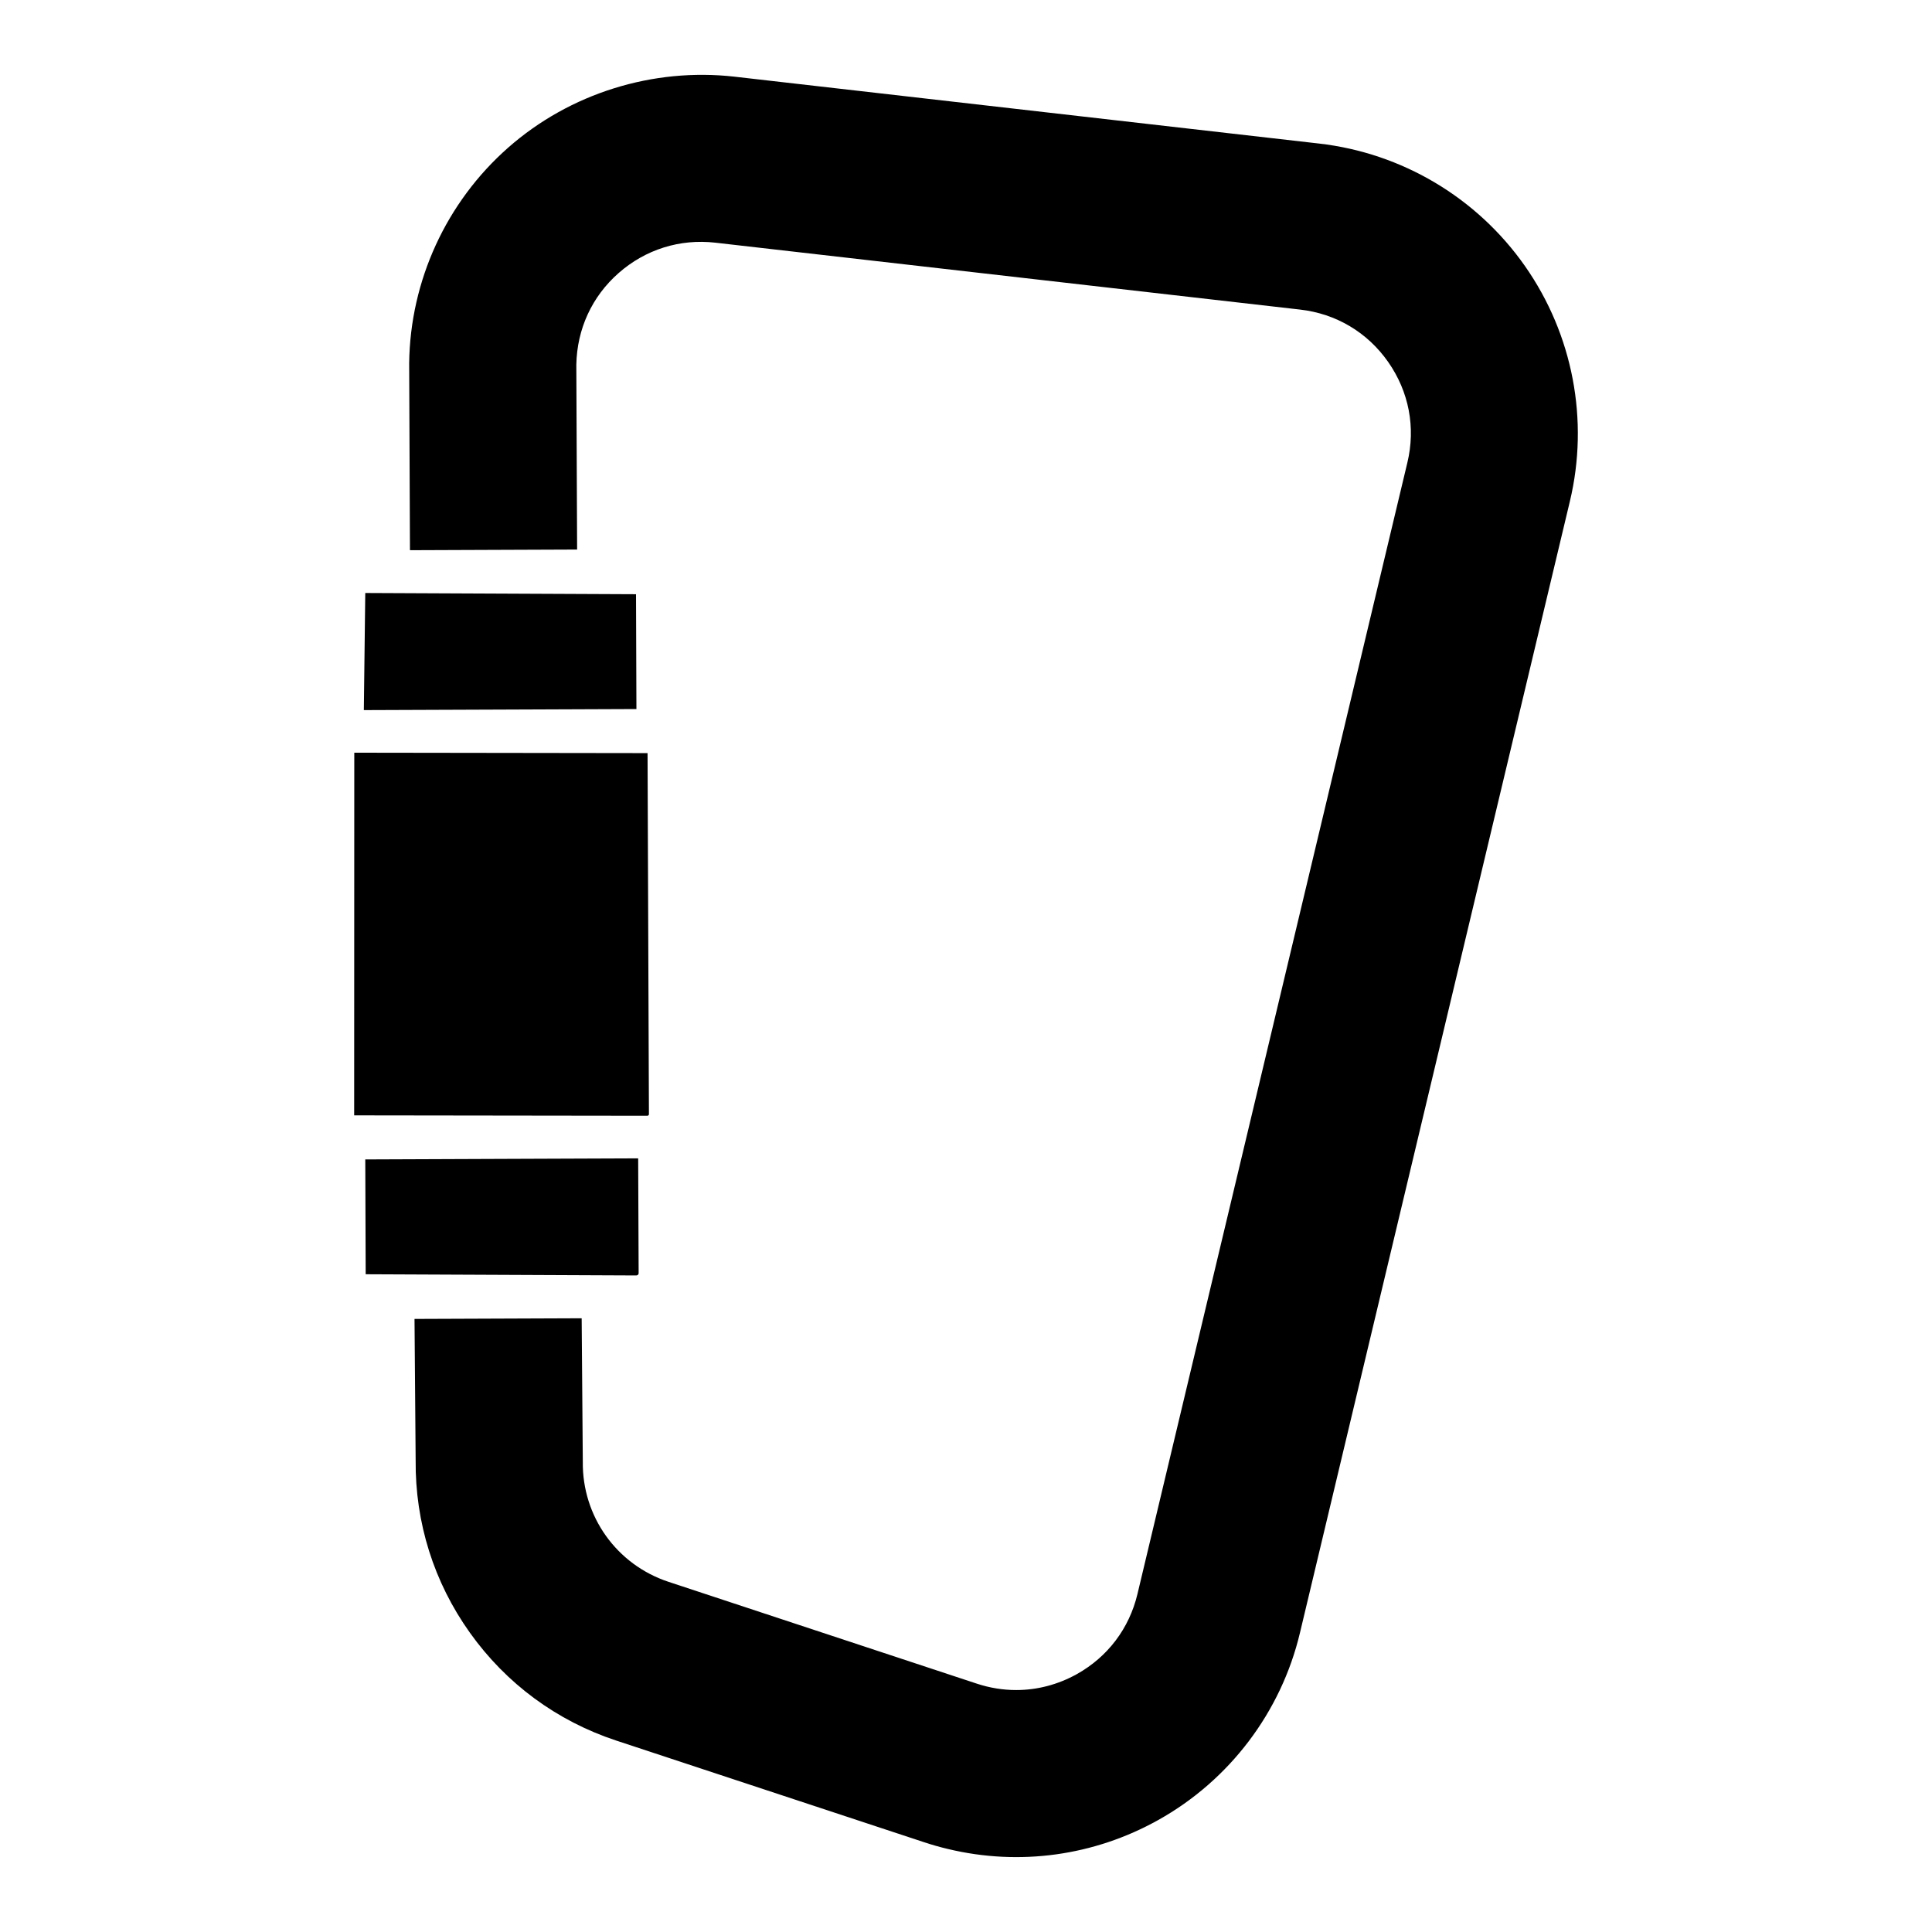 <?xml version="1.0" encoding="UTF-8"?>
<!-- Uploaded to: SVG Repo, www.svgrepo.com, Generator: SVG Repo Mixer Tools -->
<svg fill="#000000" width="800px" height="800px" version="1.1" viewBox="144 144 512 512" xmlns="http://www.w3.org/2000/svg">
 <path d="m240.8 301.15 71.75 0.324 0.109 30.43-32.707 0.129-39.531 0.152zm-2.941 138.43 0.031-96.102 0.602-0.004 77.117 0.109 0.363 95.688c0 0.227-0.176 0.406-0.406 0.406l-0.617 0.004zm3.051 42.109-0.109-30.43 36.777-0.145 35.543-0.137 0.125 30.426c0 0.332-0.27 0.605-0.613 0.605zm319.12-204.82-71.531 299.85c-4.988 21-18.684 39.086-37.574 49.617-16.969 9.477-36.727 12.223-55.695 7.668-2.109-0.496-4.188-1.086-6.25-1.77l-81.715-26.98c-15.711-5.195-29.105-15.066-38.711-28.531-9.57-13.402-14.547-29.184-14.402-45.738l-0.301-37.457 44.297-0.172 0.301 38.023c-0.172 14.484 8.957 27.273 22.715 31.82l81.715 26.988c3.434 1.133 6.941 1.691 10.422 1.691 5.543 0 11.035-1.418 16.074-4.219 8.188-4.574 13.883-12.105 16.059-21.219l71.531-299.84c2.234-9.32 0.426-18.797-5.086-26.676-5.508-7.863-13.805-12.797-23.344-13.883l-154.97-17.73c-9.398-1.07-18.512 1.793-25.629 8.051-7.035 6.188-11.02 14.773-11.207 24.297l0.211 48.977-44.297 0.172-0.211-49.57c0.27-21.844 9.824-42.652 26.227-57.105 16.402-14.449 38.441-21.242 59.945-18.82l154.96 17.727c21.977 2.512 41.859 14.34 54.562 32.461s17.051 40.852 11.902 62.371z"/>
</svg>